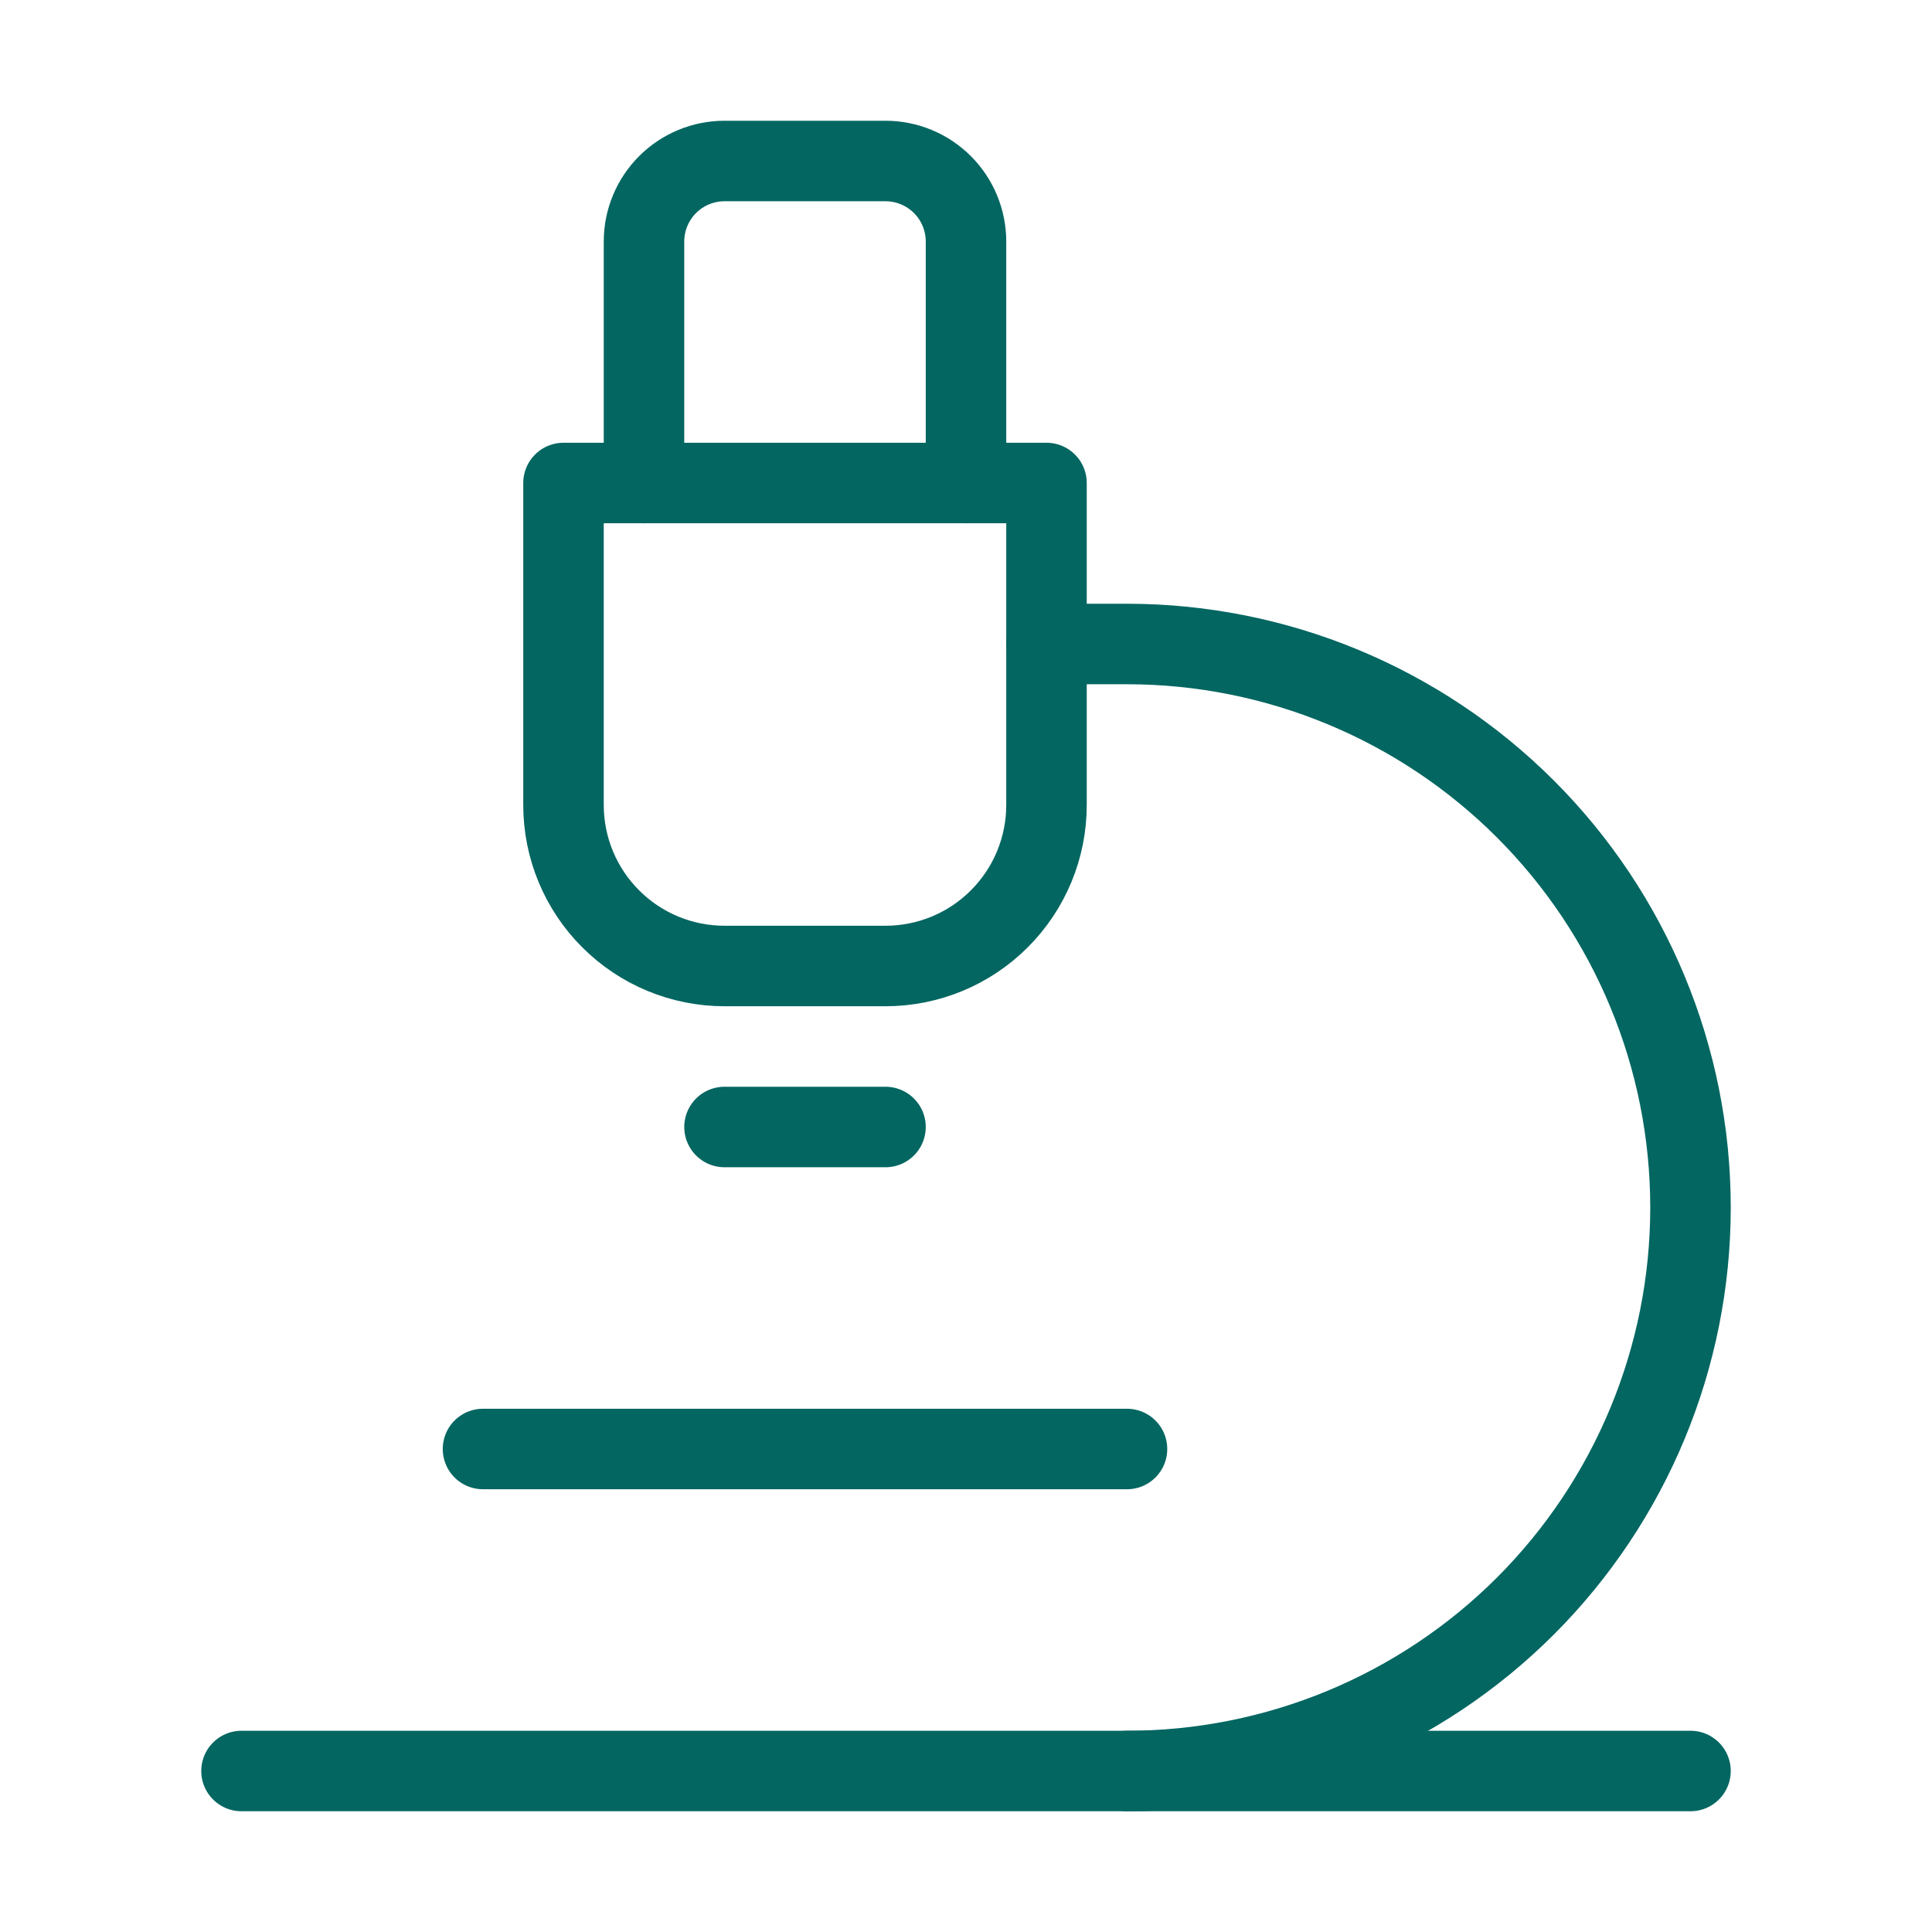<svg xmlns="http://www.w3.org/2000/svg" width="48" height="48" viewBox="0 0 48 48" fill="none"><path d="M12 36H28" stroke="#036661" stroke-width="2" stroke-linecap="round" stroke-linejoin="round"></path><path d="M6 44H42" stroke="#036661" stroke-width="2" stroke-linecap="round" stroke-linejoin="round"></path><path d="M28 44C31.713 44 35.274 42.525 37.9 39.9C40.525 37.274 42 33.713 42 30C42 26.287 40.525 22.726 37.9 20.101C35.274 17.475 31.713 16 28 16H26" stroke="#036661" stroke-width="2" stroke-linecap="round" stroke-linejoin="round"></path><path d="M18 28H22" stroke="#036661" stroke-width="2" stroke-linecap="round" stroke-linejoin="round"></path><path d="M18 24C16.939 24 15.922 23.579 15.172 22.828C14.421 22.078 14 21.061 14 20V12H26V20C26 21.061 25.579 22.078 24.828 22.828C24.078 23.579 23.061 24 22 24H18Z" stroke="#036661" stroke-width="2" stroke-linecap="round" stroke-linejoin="round"></path><path d="M24 12V6C24 5.47 23.789 4.961 23.414 4.586C23.039 4.211 22.53 4 22 4H18C17.47 4 16.961 4.211 16.586 4.586C16.211 4.961 16 5.47 16 6V12" stroke="#036661" stroke-width="2" stroke-linecap="round" stroke-linejoin="round"></path></svg>